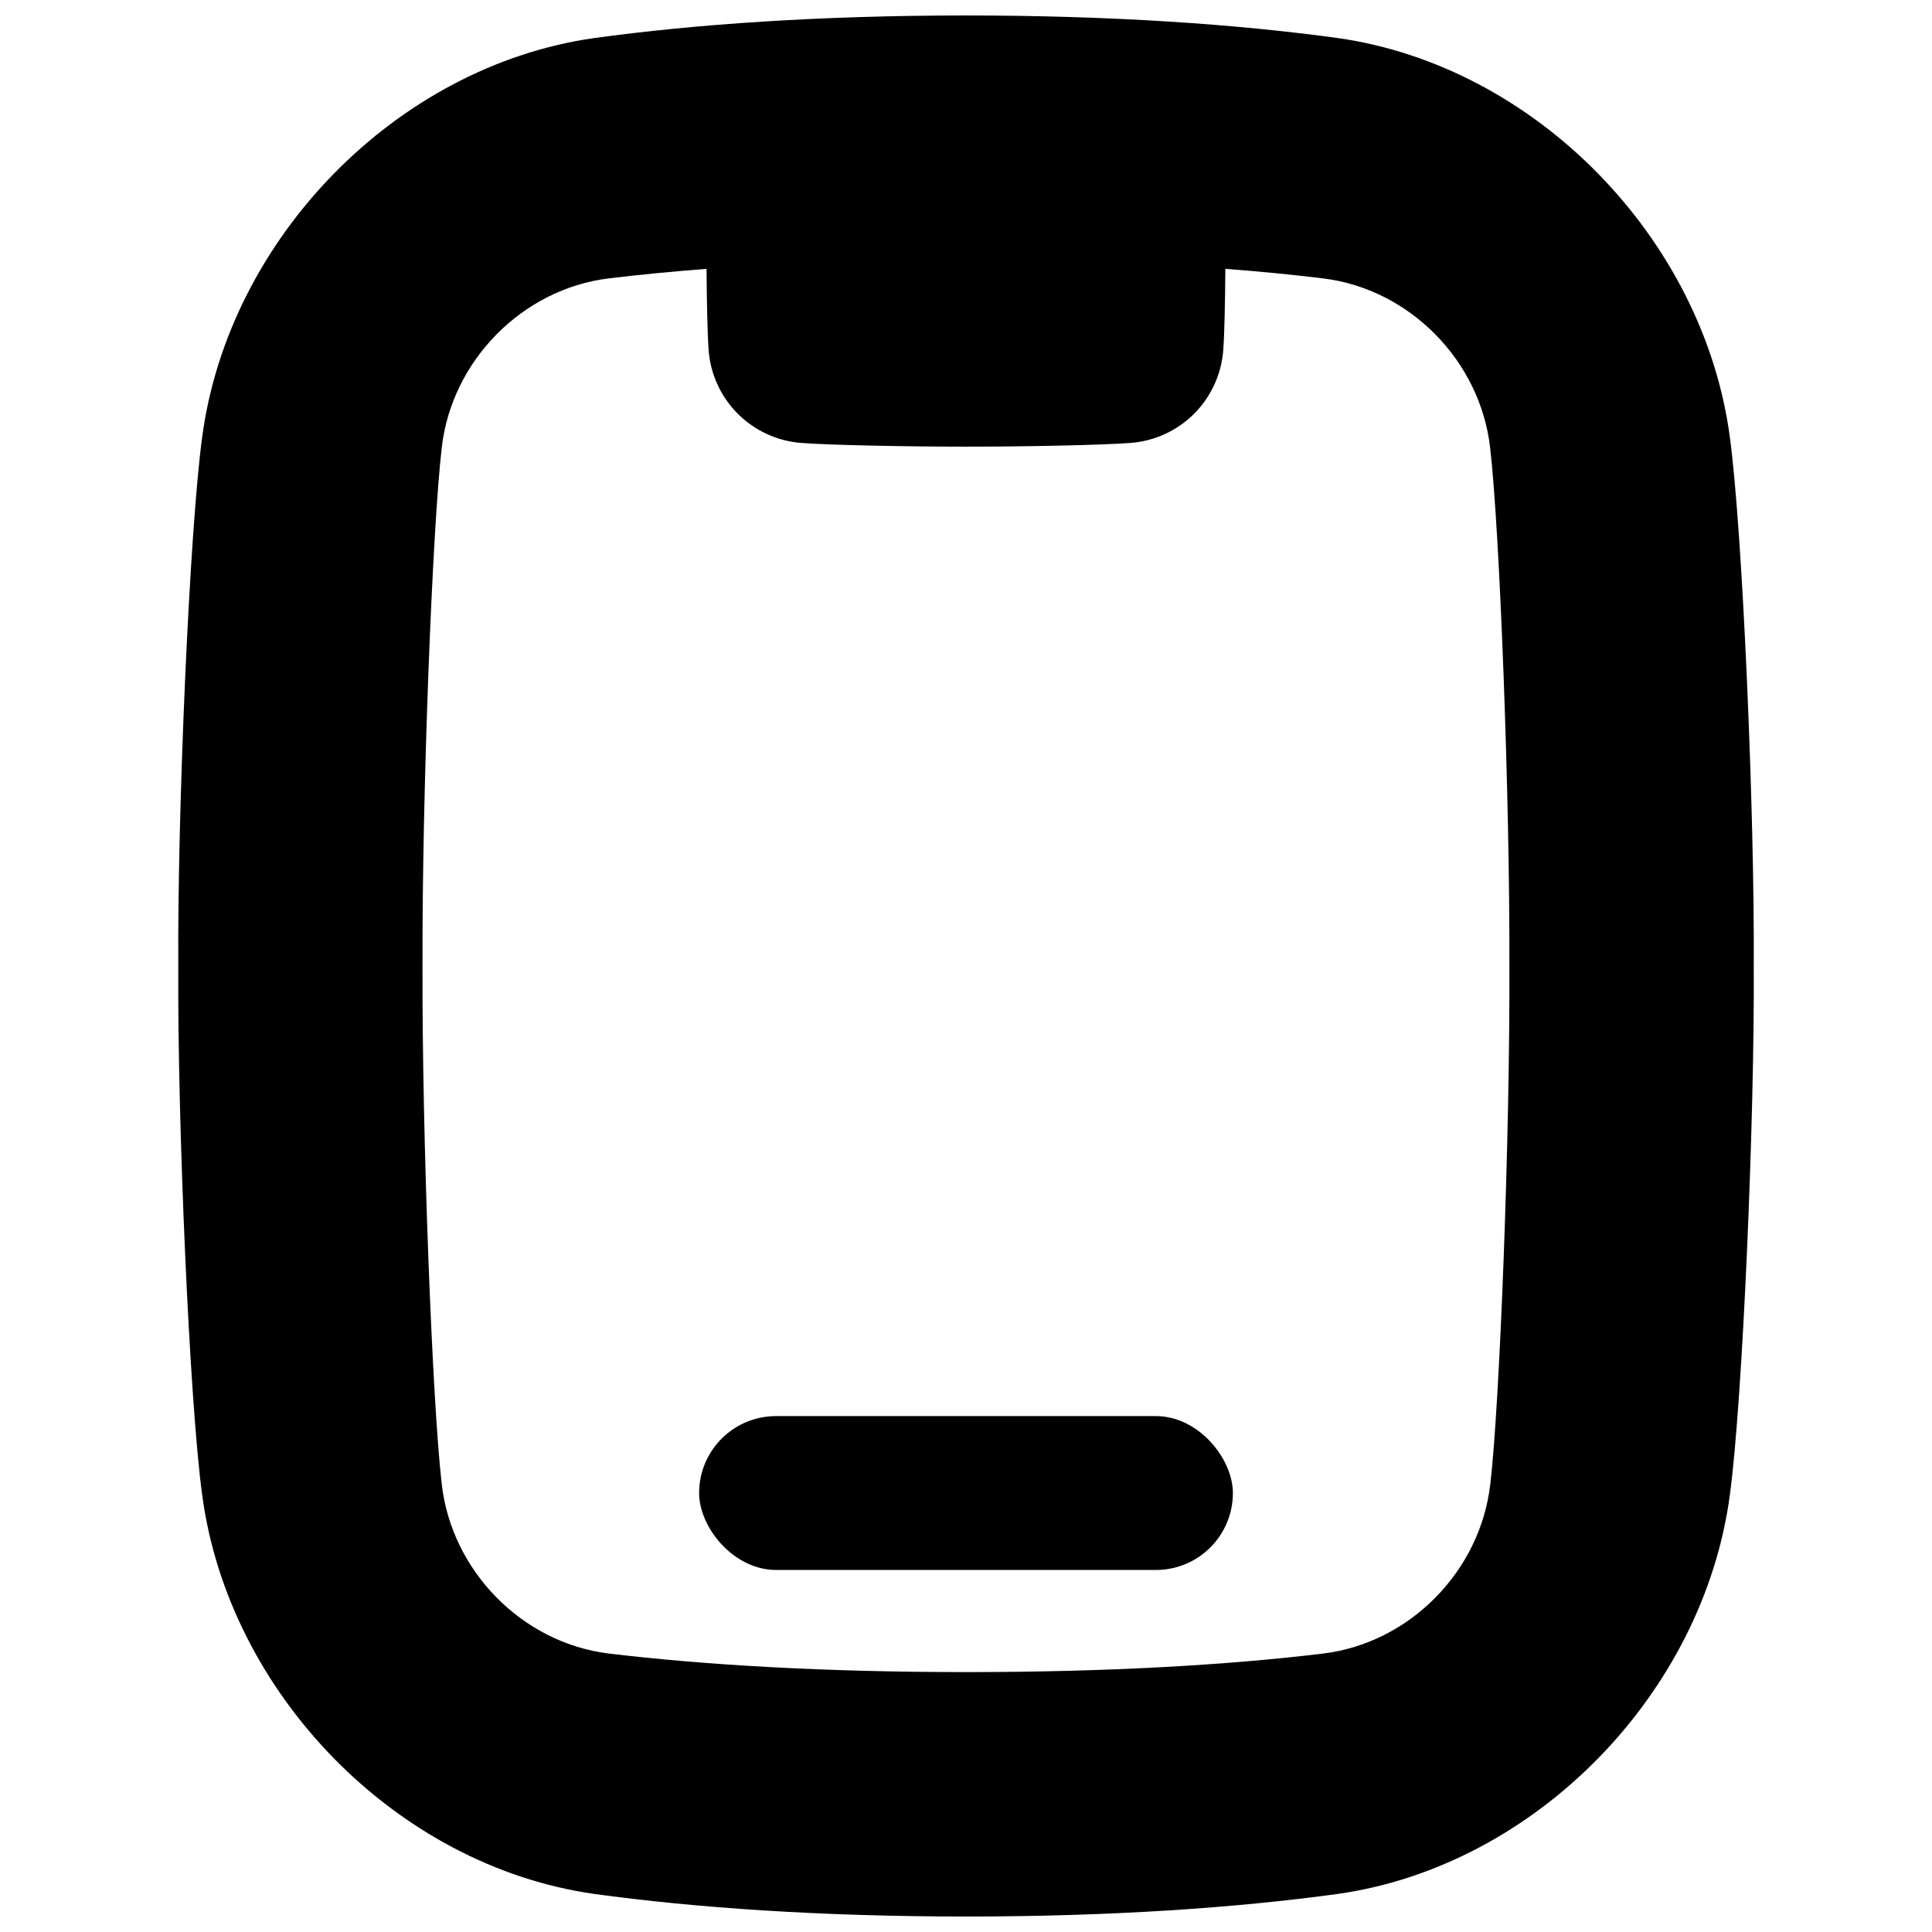 <?xml version="1.0" encoding="UTF-8"?>
<!-- Uploaded to: SVG Repo, www.svgrepo.com, Generator: SVG Repo Mixer Tools -->
<svg width="800px" height="800px" version="1.1" viewBox="144 144 512 512" xmlns="http://www.w3.org/2000/svg">
 <defs>
  <clipPath id="a">
   <path d="m191 148.09h418v503.81h-418z"/>
  </clipPath>
 </defs>
 <g clip-path="url(#a)">
  <path d="m602.43 259.87c-6.957-52.547-51.375-98.32-103.87-105.78-26.723-3.672-59.895-5.992-98.555-5.992-38.664 0-71.832 2.32-98.559 5.992-52.496 7.457-96.914 53.234-103.87 105.78-3.356 24.688-6.574 99.461-6.328 140.13-0.246 40.668 2.953 115.44 6.328 140.13 6.957 52.547 51.375 98.32 103.87 105.78 26.727 3.668 59.895 5.988 98.559 5.988 38.66 0 71.832-2.32 98.559-5.992 52.496-7.457 96.914-53.234 103.87-105.78 3.356-24.688 6.574-99.465 6.328-140.13 0.242-40.668-2.977-115.44-6.332-140.13zm-63.496 277.49c-2.629 22.996-21.324 42.027-44.23 44.84-25.359 3.07-57.199 4.922-94.699 4.922s-69.344-1.879-94.699-4.922c-22.906-2.812-41.605-21.844-44.23-44.84-2.508-21.266-5.254-92.496-5.106-137.39-0.148-44.859 2.598-116.11 5.106-137.39 2.625-22.961 21.32-41.992 44.227-44.805 8.012-0.965 16.656-1.809 25.938-2.527 0.07 9.16 0.246 17.418 0.543 21.363v-0.004c0.434 6.398 3.156 12.43 7.676 16.98s10.527 7.32 16.926 7.797c7.969 0.609 28.633 0.984 43.602 0.984 14.965 0 35.629-0.383 43.602-0.984h-0.004c6.398-0.477 12.406-3.246 16.926-7.797 4.519-4.551 7.242-10.582 7.676-16.98 0.297-3.938 0.473-12.203 0.543-21.363 9.277 0.707 17.922 1.555 25.938 2.539 22.906 2.805 41.605 21.836 44.23 44.832 2.508 21.273 5.254 92.496 5.106 137.39 0.188 44.863-2.559 116.11-5.066 137.4z"/>
 </g>
 <path d="m349.66 519.28h100.68c11.262 0 20.387 11.262 20.387 20.387 0 11.262-9.129 20.387-20.387 20.387h-100.68c-11.262 0-20.387-11.262-20.387-20.387 0-11.262 9.129-20.387 20.387-20.387z"/>
</svg>